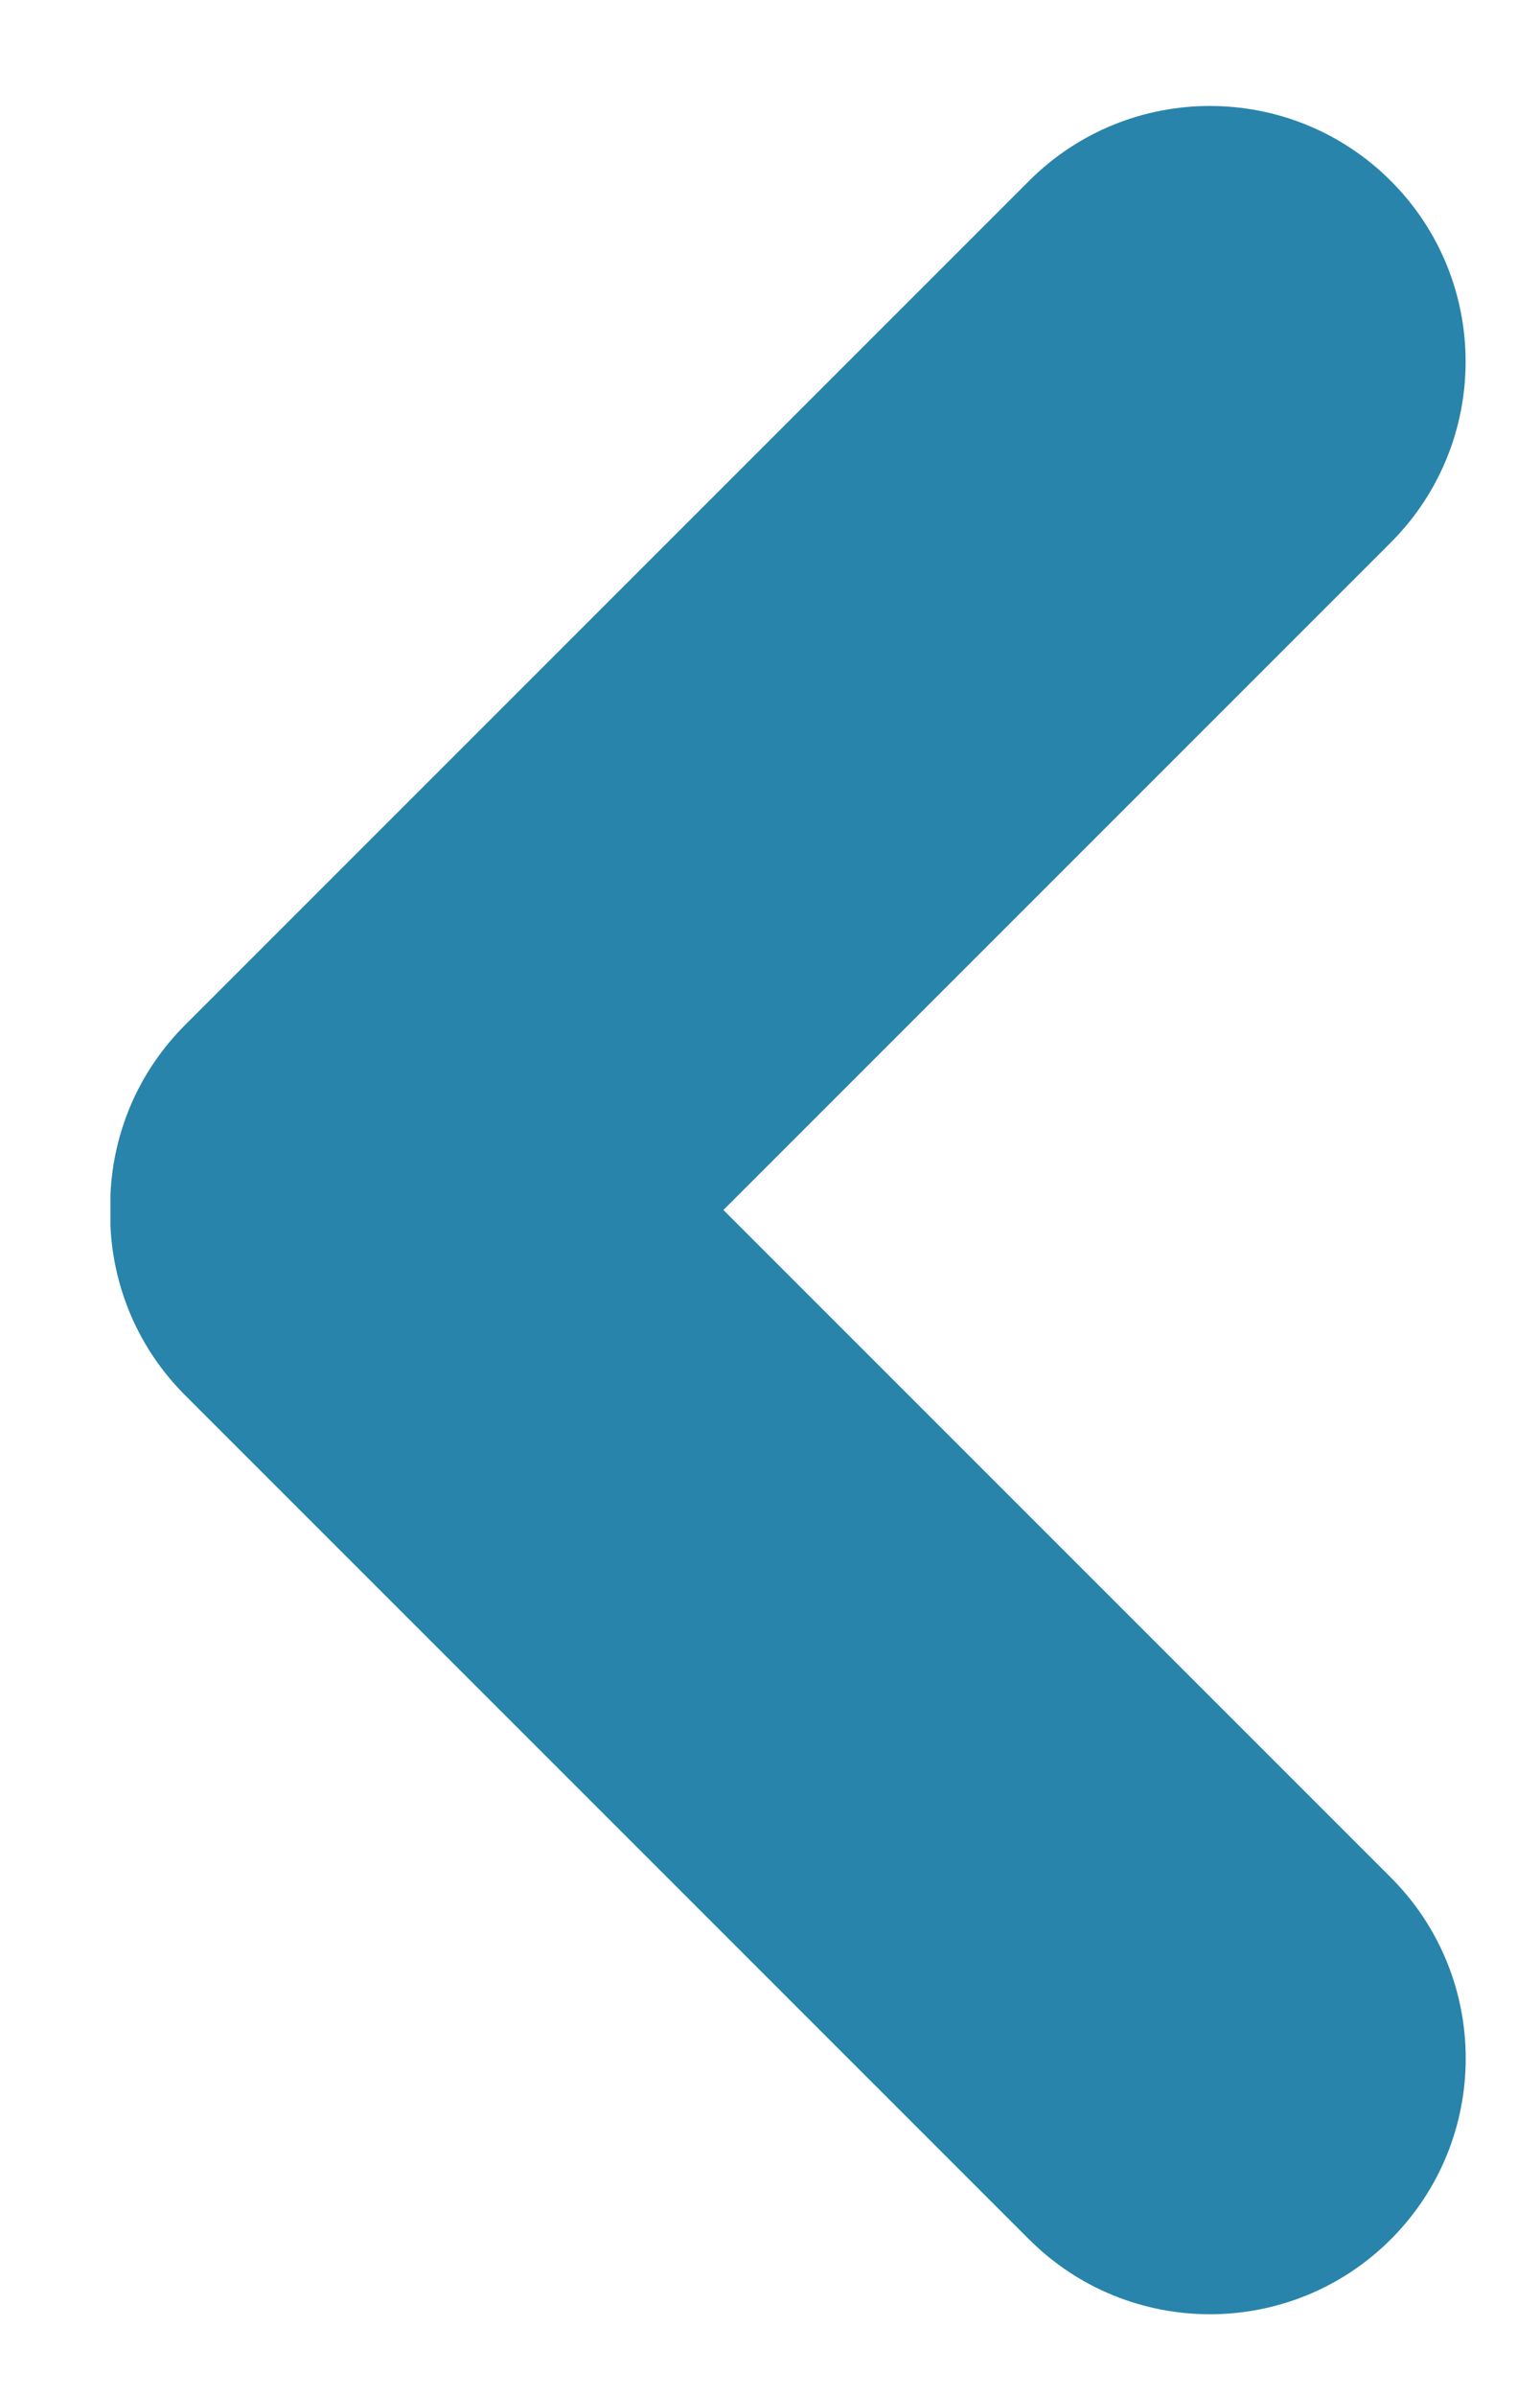 <svg xmlns="http://www.w3.org/2000/svg" width="9" height="14" viewBox="0 0 9 14">
    <g fill="none" fill-rule="evenodd">
        <g fill="#2884aa">
            <path d="M35.071 84.541v-6.975c0-.826.67-1.495 1.495-1.495.825 0 1.494.67 1.494 1.495v5.515h5.516c.826 0 1.495.67 1.495 1.495 0 .826-.67 1.495-1.495 1.495h-6.975c-.388 0-.742-.148-1.008-.391l-.13-.13c-.244-.267-.392-.62-.392-1.009z" transform="translate(-33 -74) rotate(45 40.071 81.071)"/>
        </g>
    </g>
</svg>
